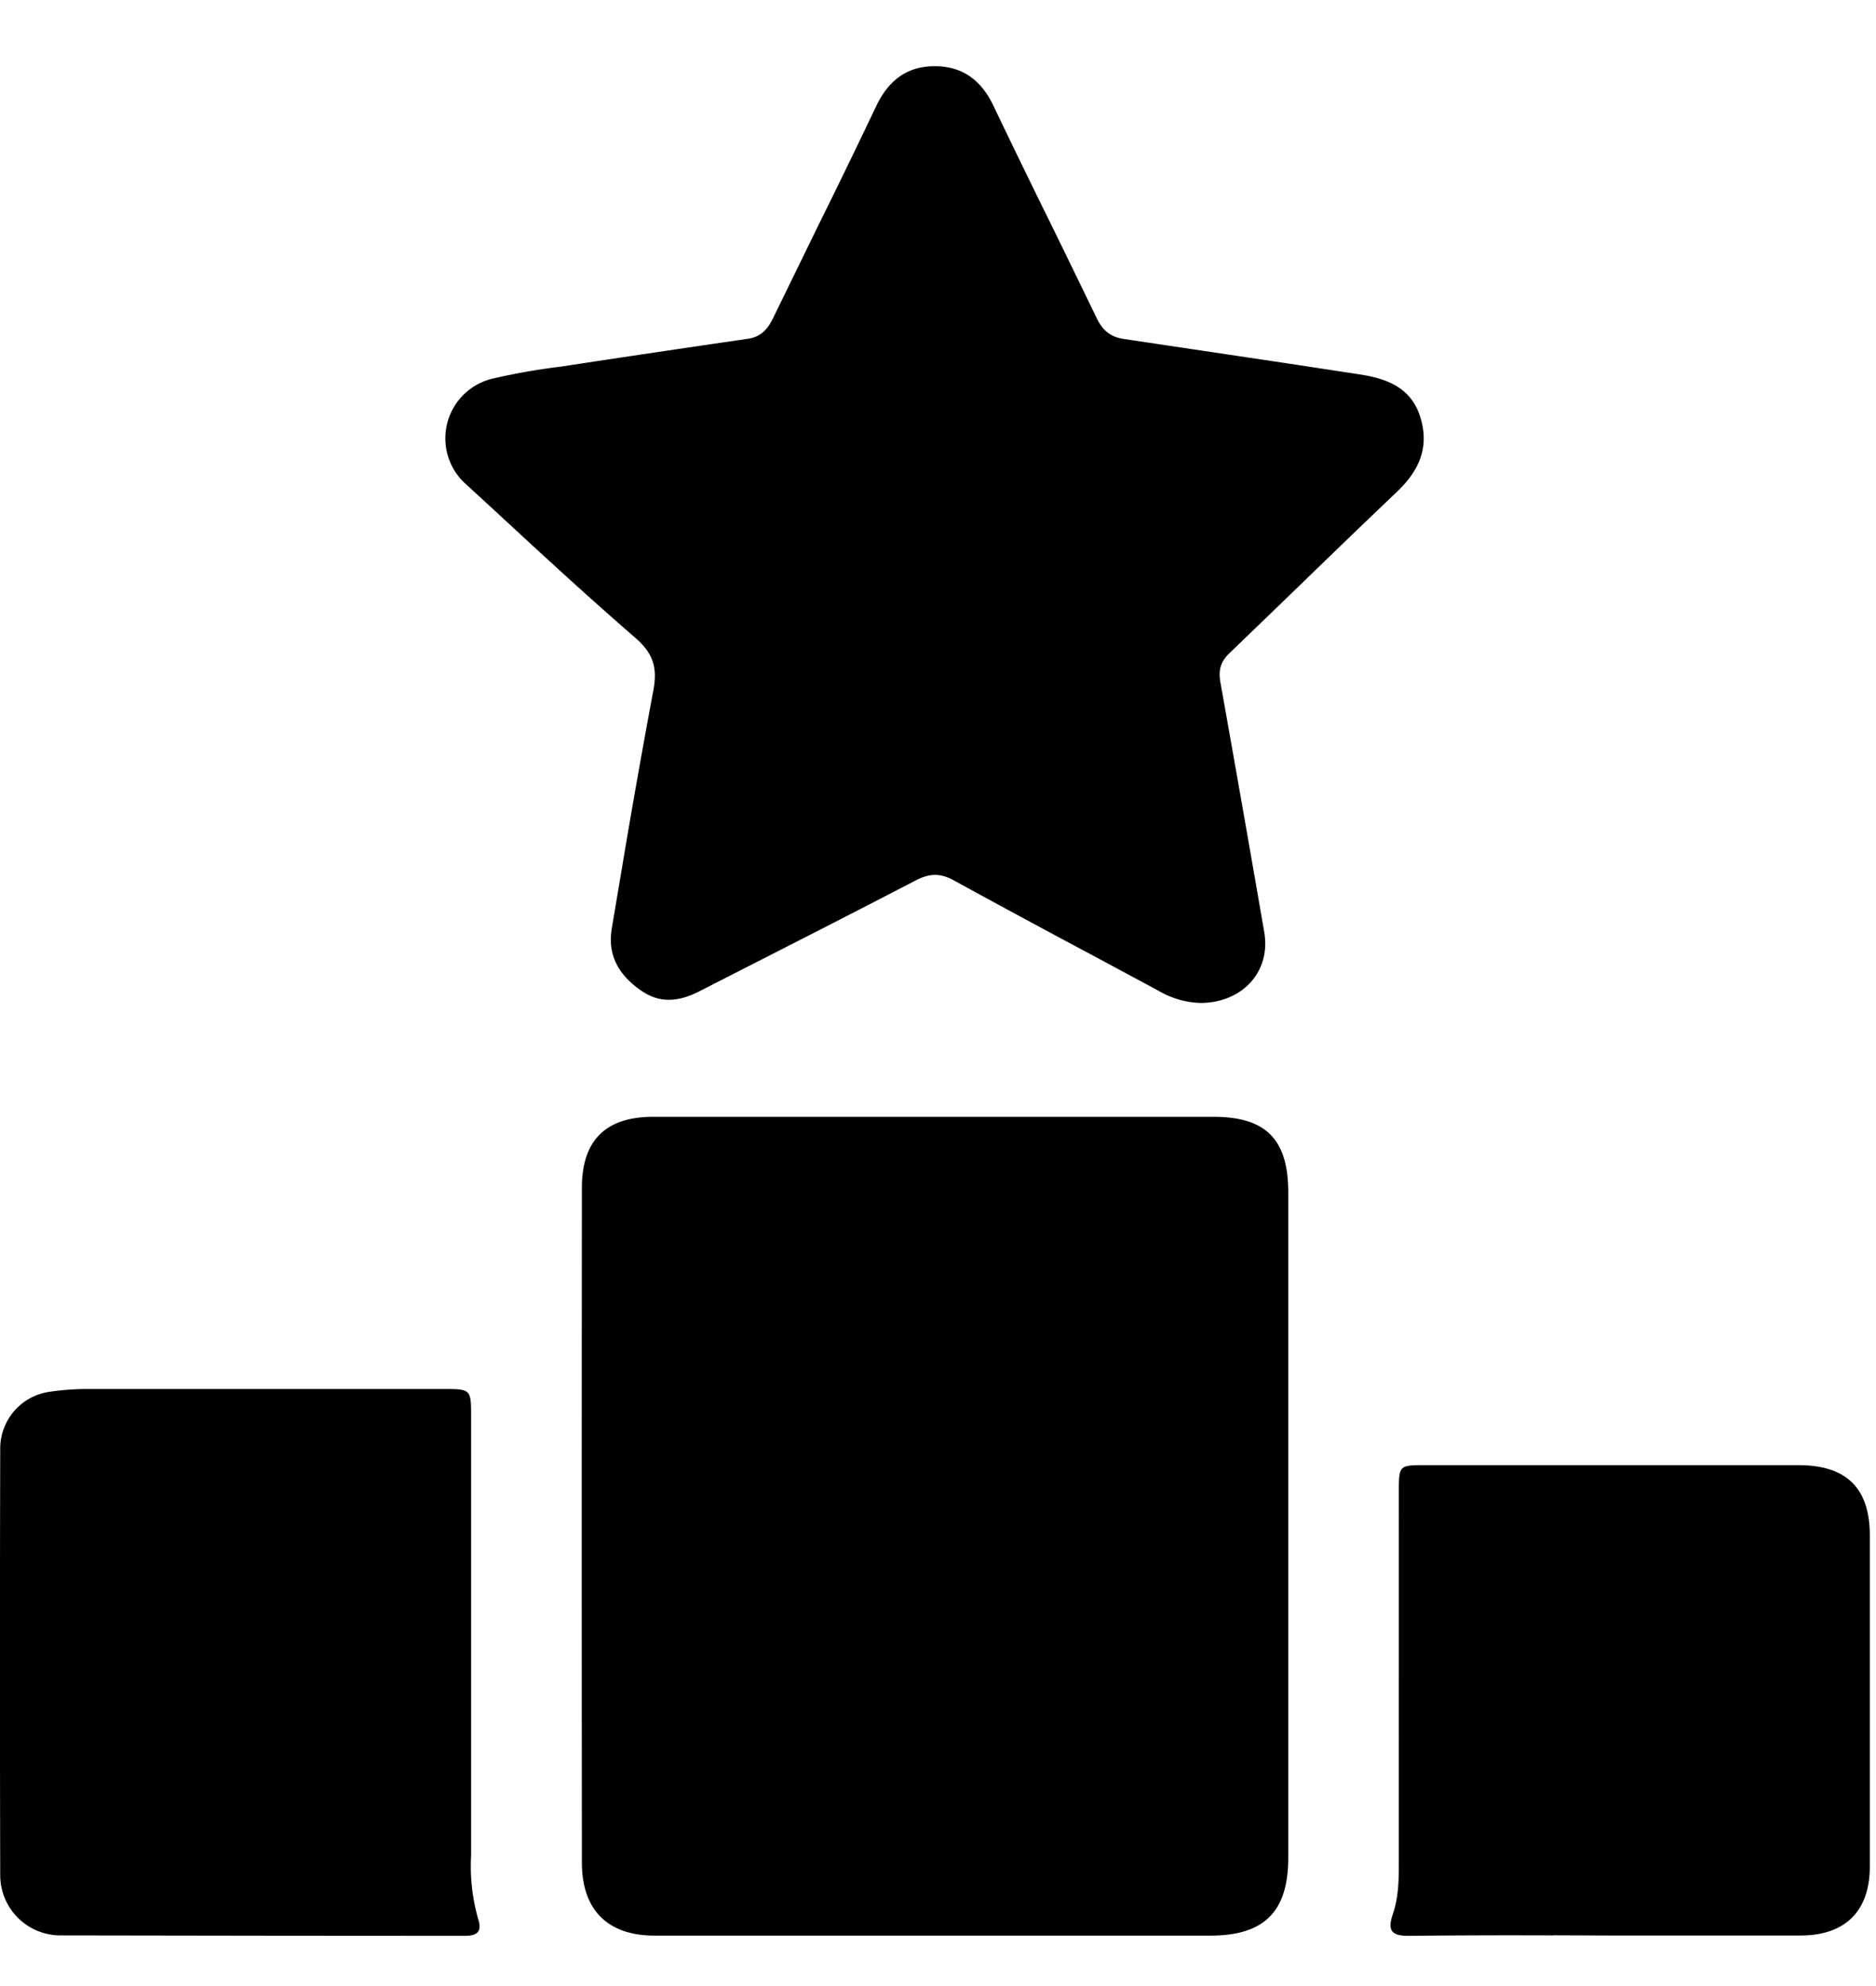 <svg xmlns="http://www.w3.org/2000/svg" width="17" height="18" fill="none" viewBox="0 0 17 18"><path fill="#000" fill-rule="evenodd" d="M10.494 8.977a.8.8 0 0 0 .382.113c.383 0 .643-.285.58-.644q-.195-1.13-.396-2.257c-.02-.109-.003-.188.079-.267l.625-.603q.442-.43.89-.857c.2-.189.3-.397.22-.67-.081-.28-.308-.362-.561-.4l-.657-.1-1.473-.22c-.122-.018-.193-.08-.246-.191q-.207-.428-.415-.853a90 90 0 0 1-.52-1.07C8.892.727 8.722.6 8.47.6s-.42.13-.53.362q-.26.547-.529 1.09l-.406.832c-.05.104-.113.17-.23.187q-.848.123-1.693.252-.315.038-.624.11a.556.556 0 0 0-.235.956l.272.25c.415.384.832.769 1.259 1.139.165.142.205.271.167.477a83 83 0 0 0-.288 1.63l-.088.523c-.044.25.064.43.262.568.18.127.359.099.543.002l.835-.426q.559-.285 1.116-.574c.122-.063.22-.066.34 0q.63.345 1.263.682zm1.18 5.85v-4.019c0-.483-.203-.686-.678-.686H5.924q-.651-.003-.651.643-.003 3.06 0 6.116c0 .43.234.662.659.662h5.036c.488 0 .706-.217.706-.706zm-7.405.1v1.89q-.016.291.063.572c.038.117-.004.156-.123.156l-1.667-.001-2-.003a.546.546 0 0 1-.54-.537q-.005-1.935 0-3.871a.52.52 0 0 1 .454-.52q.148-.021.296-.024h3.262c.254 0 .255 0 .255.253zm9.809 2.613.497.002h1.739c.407 0 .63-.22.63-.627v-2.997c0-.43-.21-.639-.648-.639h-3.388c-.228 0-.232.003-.232.238V16.9c0 .154-.005.306-.055.45-.05.149-.01.196.146.195a87 87 0 0 1 1.31-.004" clip-rule="evenodd"/></svg>
